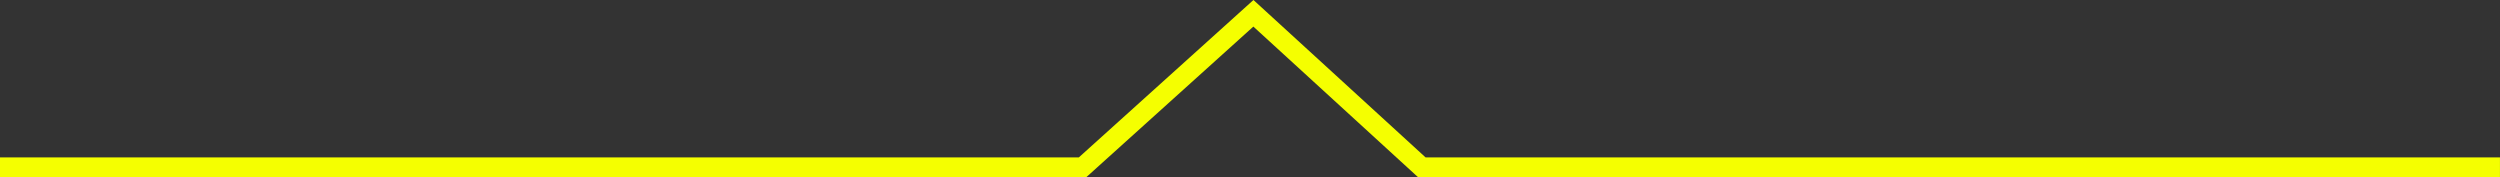<svg xmlns="http://www.w3.org/2000/svg" width="253.925" height="17.987" viewBox="0 0 253.925 17.987">
  <rect x="0" y="0" width="253.925" height="17.987" fill="#333333" stroke="none"/>
  <defs>
    <style>
      .cls-1 {
        fill: none;
        stroke: #f5ff00;
        stroke-miterlimit: 10;
        stroke-width: 2px;
      }
    </style>
  </defs>
  <path id="パス_48604" data-name="パス 48604" class="cls-1" d="M4523.527,5829.089h109.961l17.347-15.637,17.1,15.637h109.514" transform="translate(-4523.527 -5812.102)"/>
</svg>
